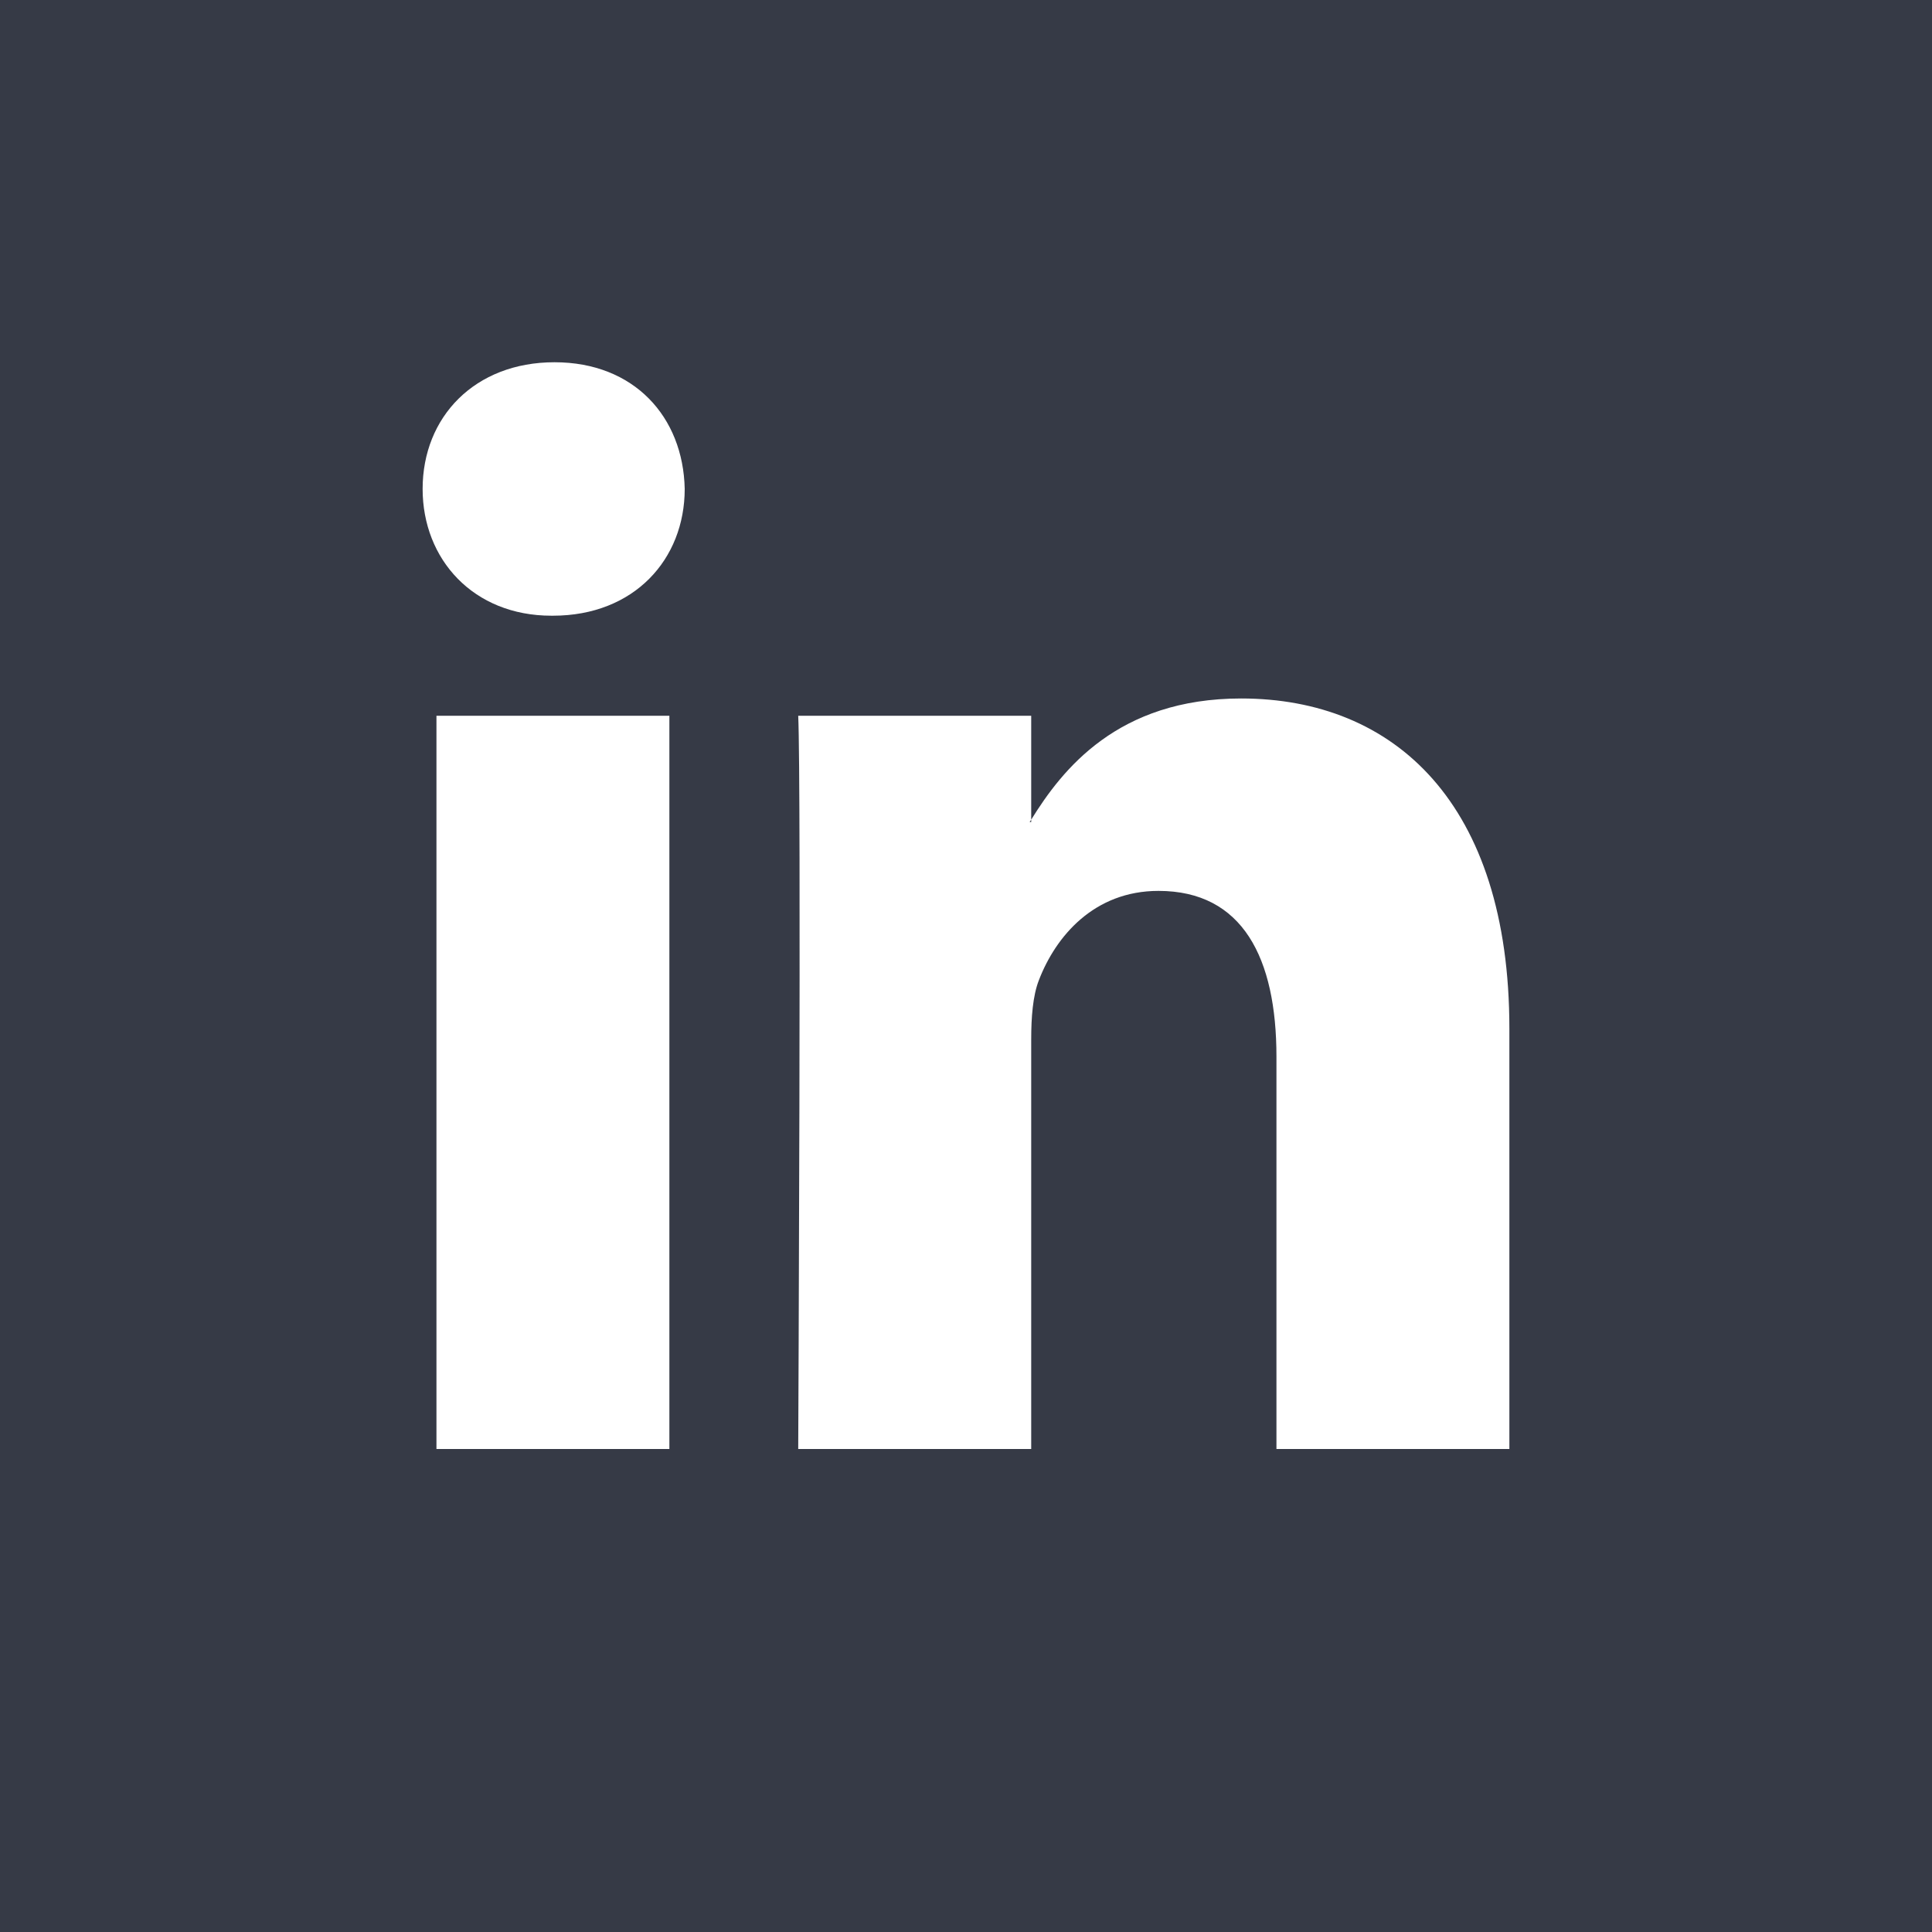 <svg width="32" height="32" viewBox="0 0 32 32" fill="none" xmlns="http://www.w3.org/2000/svg">
<rect width="32" height="32" fill="white"/>
<path opacity="0.8" fill-rule="evenodd" clip-rule="evenodd" d="M32 0H0V32H32V0ZM25 24V17.036C25 13.305 23.096 11.569 20.557 11.569C18.508 11.569 17.592 12.75 17.08 13.576V11.855H13.221C13.273 12.995 13.221 24 13.221 24H17.08V17.217C17.08 16.854 17.106 16.492 17.208 16.233C17.487 15.507 18.122 14.756 19.188 14.756C20.584 14.756 21.142 15.87 21.142 17.502V24H25ZM17.08 13.576V13.616H17.054C17.058 13.609 17.063 13.602 17.068 13.595C17.072 13.589 17.076 13.582 17.08 13.576ZM7 8.098C7 6.906 7.864 6 9.184 6C10.504 6 11.316 6.906 11.341 8.098C11.341 9.264 10.504 10.198 9.158 10.198H9.133C7.839 10.198 7 9.264 7 8.098ZM11.087 24H7.229V11.855H11.087V24Z" fill="#040918"/>
</svg>
